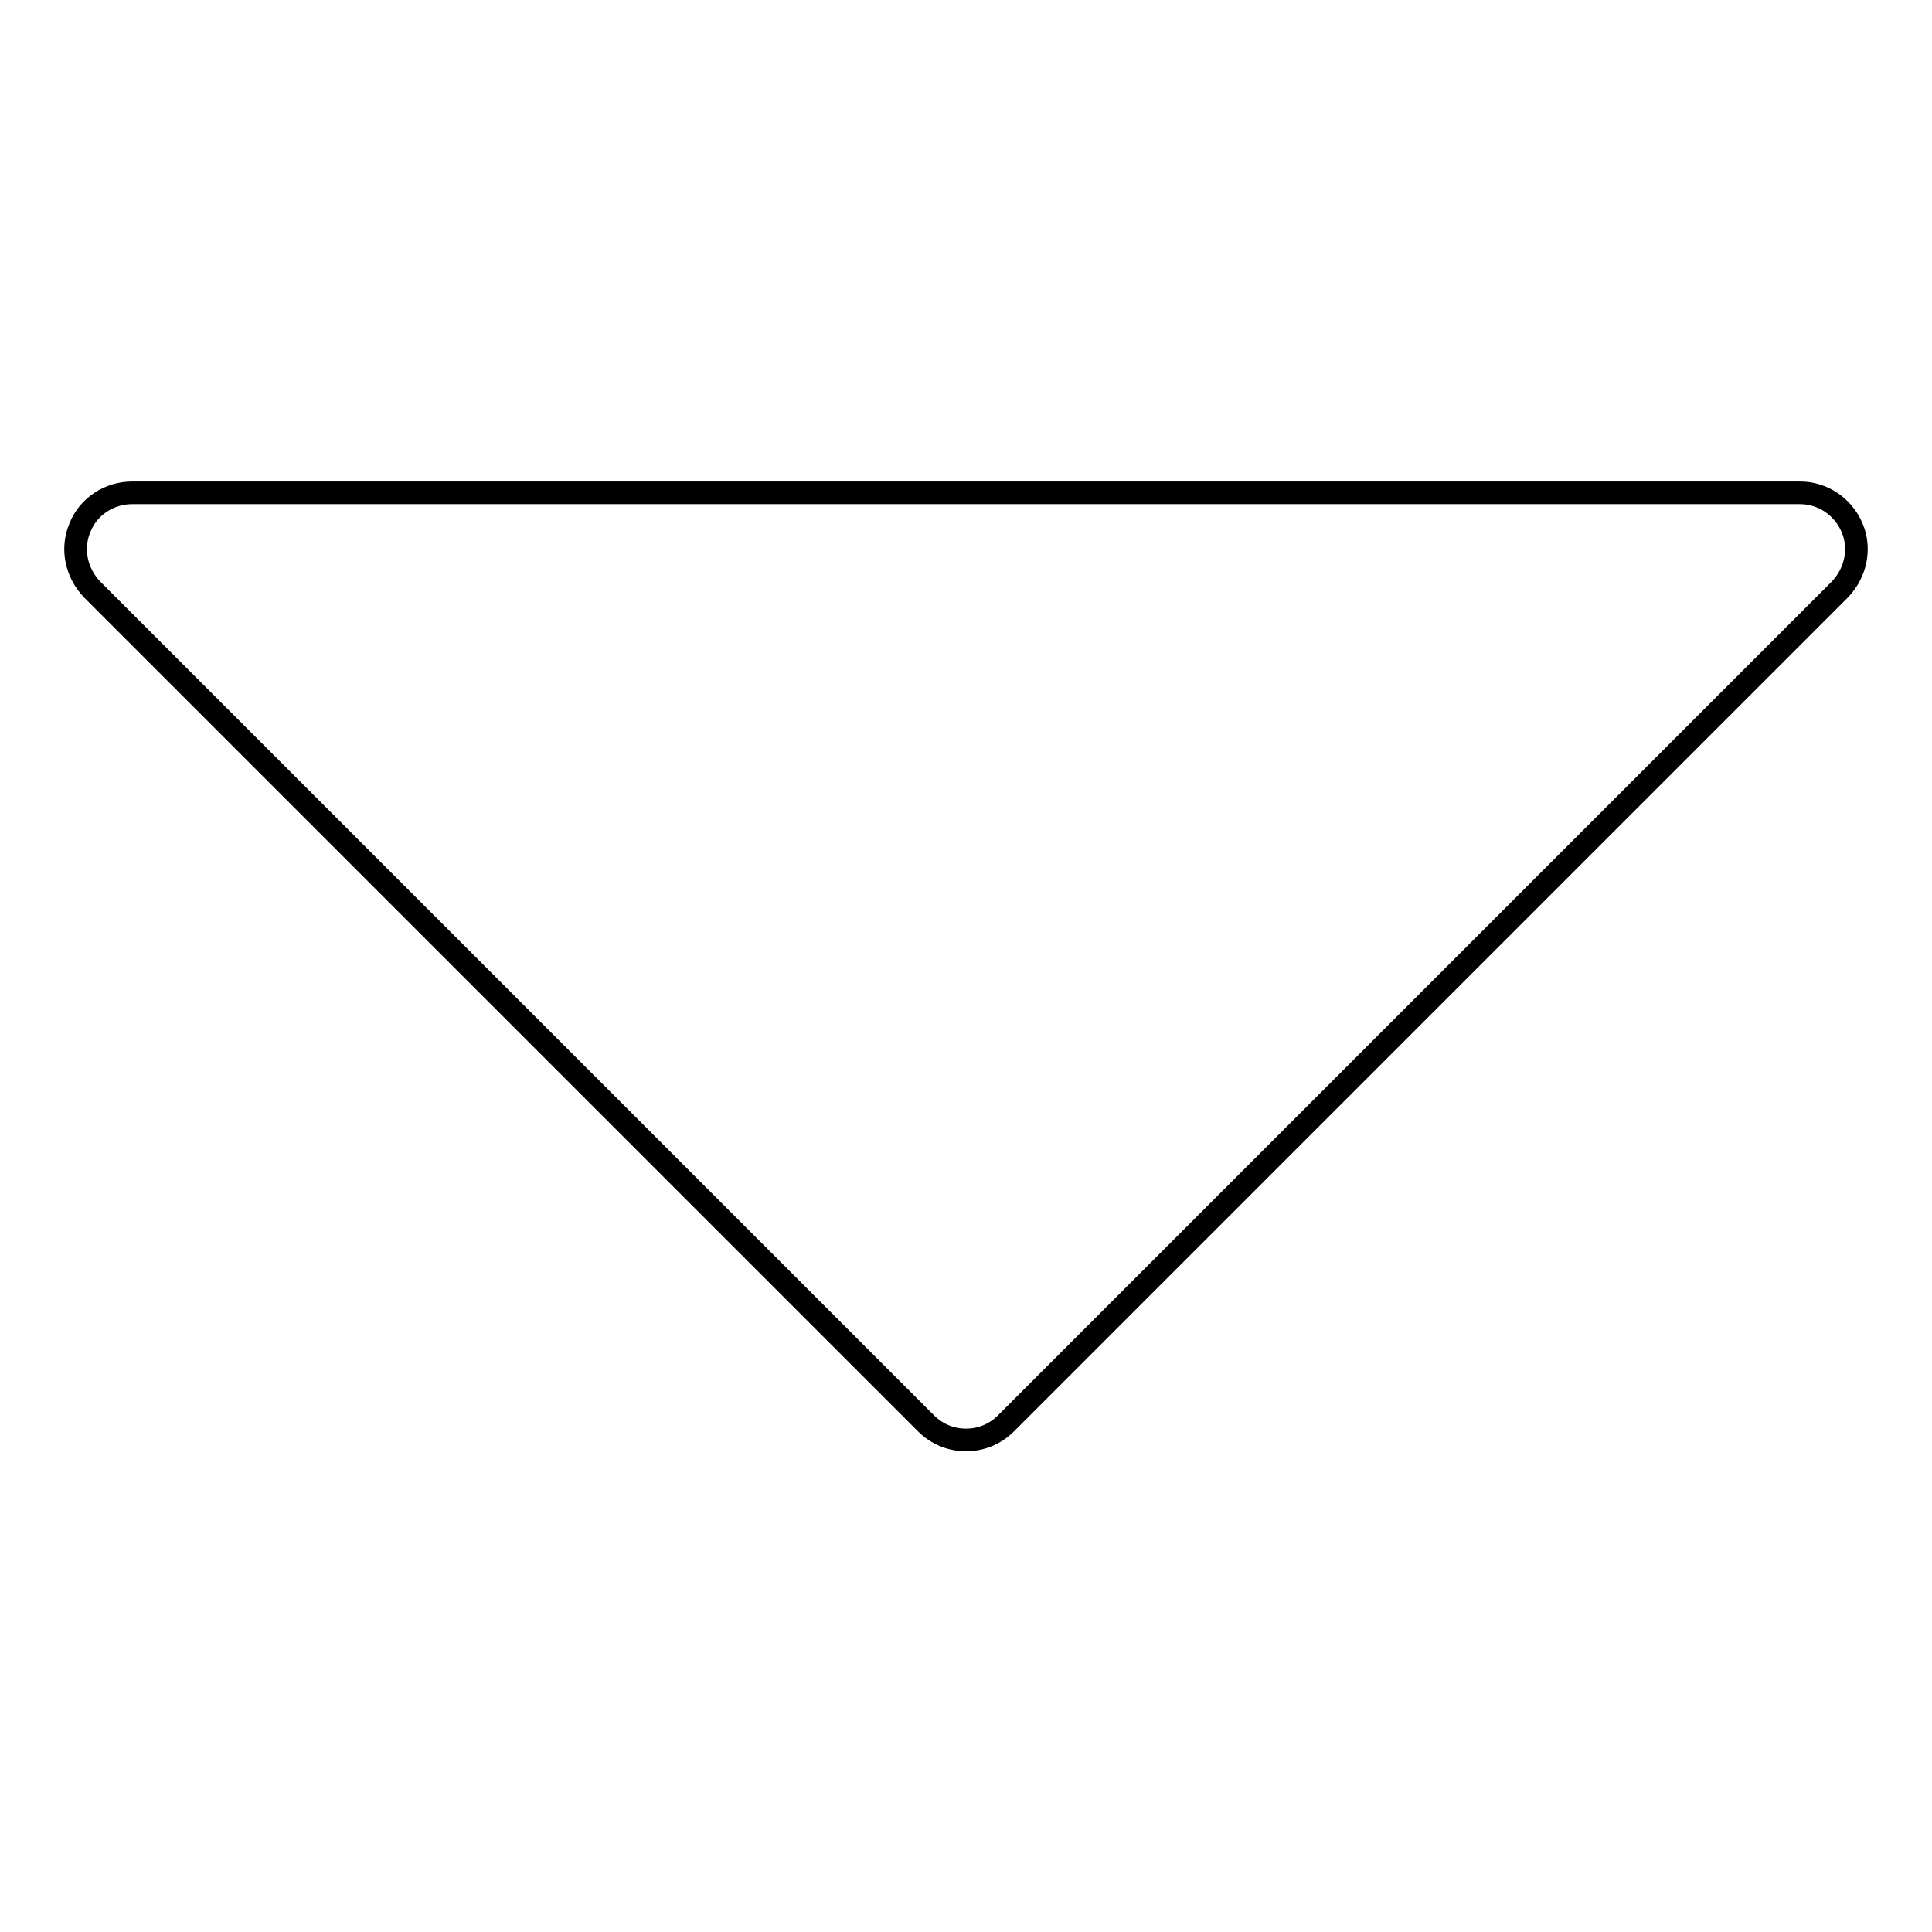 <?xml version="1.0" encoding="utf-8"?>
<!-- Svg Vector Icons : http://www.onlinewebfonts.com/icon -->
<!DOCTYPE svg PUBLIC "-//W3C//DTD SVG 1.1//EN" "http://www.w3.org/Graphics/SVG/1.1/DTD/svg11.dtd">
<svg version="1.1" xmlns="http://www.w3.org/2000/svg" xmlns:xlink="http://www.w3.org/1999/xlink" x="0px" y="0px" viewBox="0 0 256 256" enable-background="new 0 0 256 256" xml:space="preserve">
<g><g><path stroke-width="3" fill-opacity="0" stroke="#000000"  d="M245.4,69.9c-1.2-2.8-3.9-4.6-6.9-4.6h-221c-3,0-5.8,1.8-6.9,4.6c-1.2,2.8-0.5,6,1.6,8.2l110.5,110.5c1.5,1.5,3.4,2.2,5.3,2.2c1.9,0,3.8-0.7,5.3-2.2L243.8,78.1C245.9,75.9,246.6,72.7,245.4,69.9z"/></g></g>
</svg>